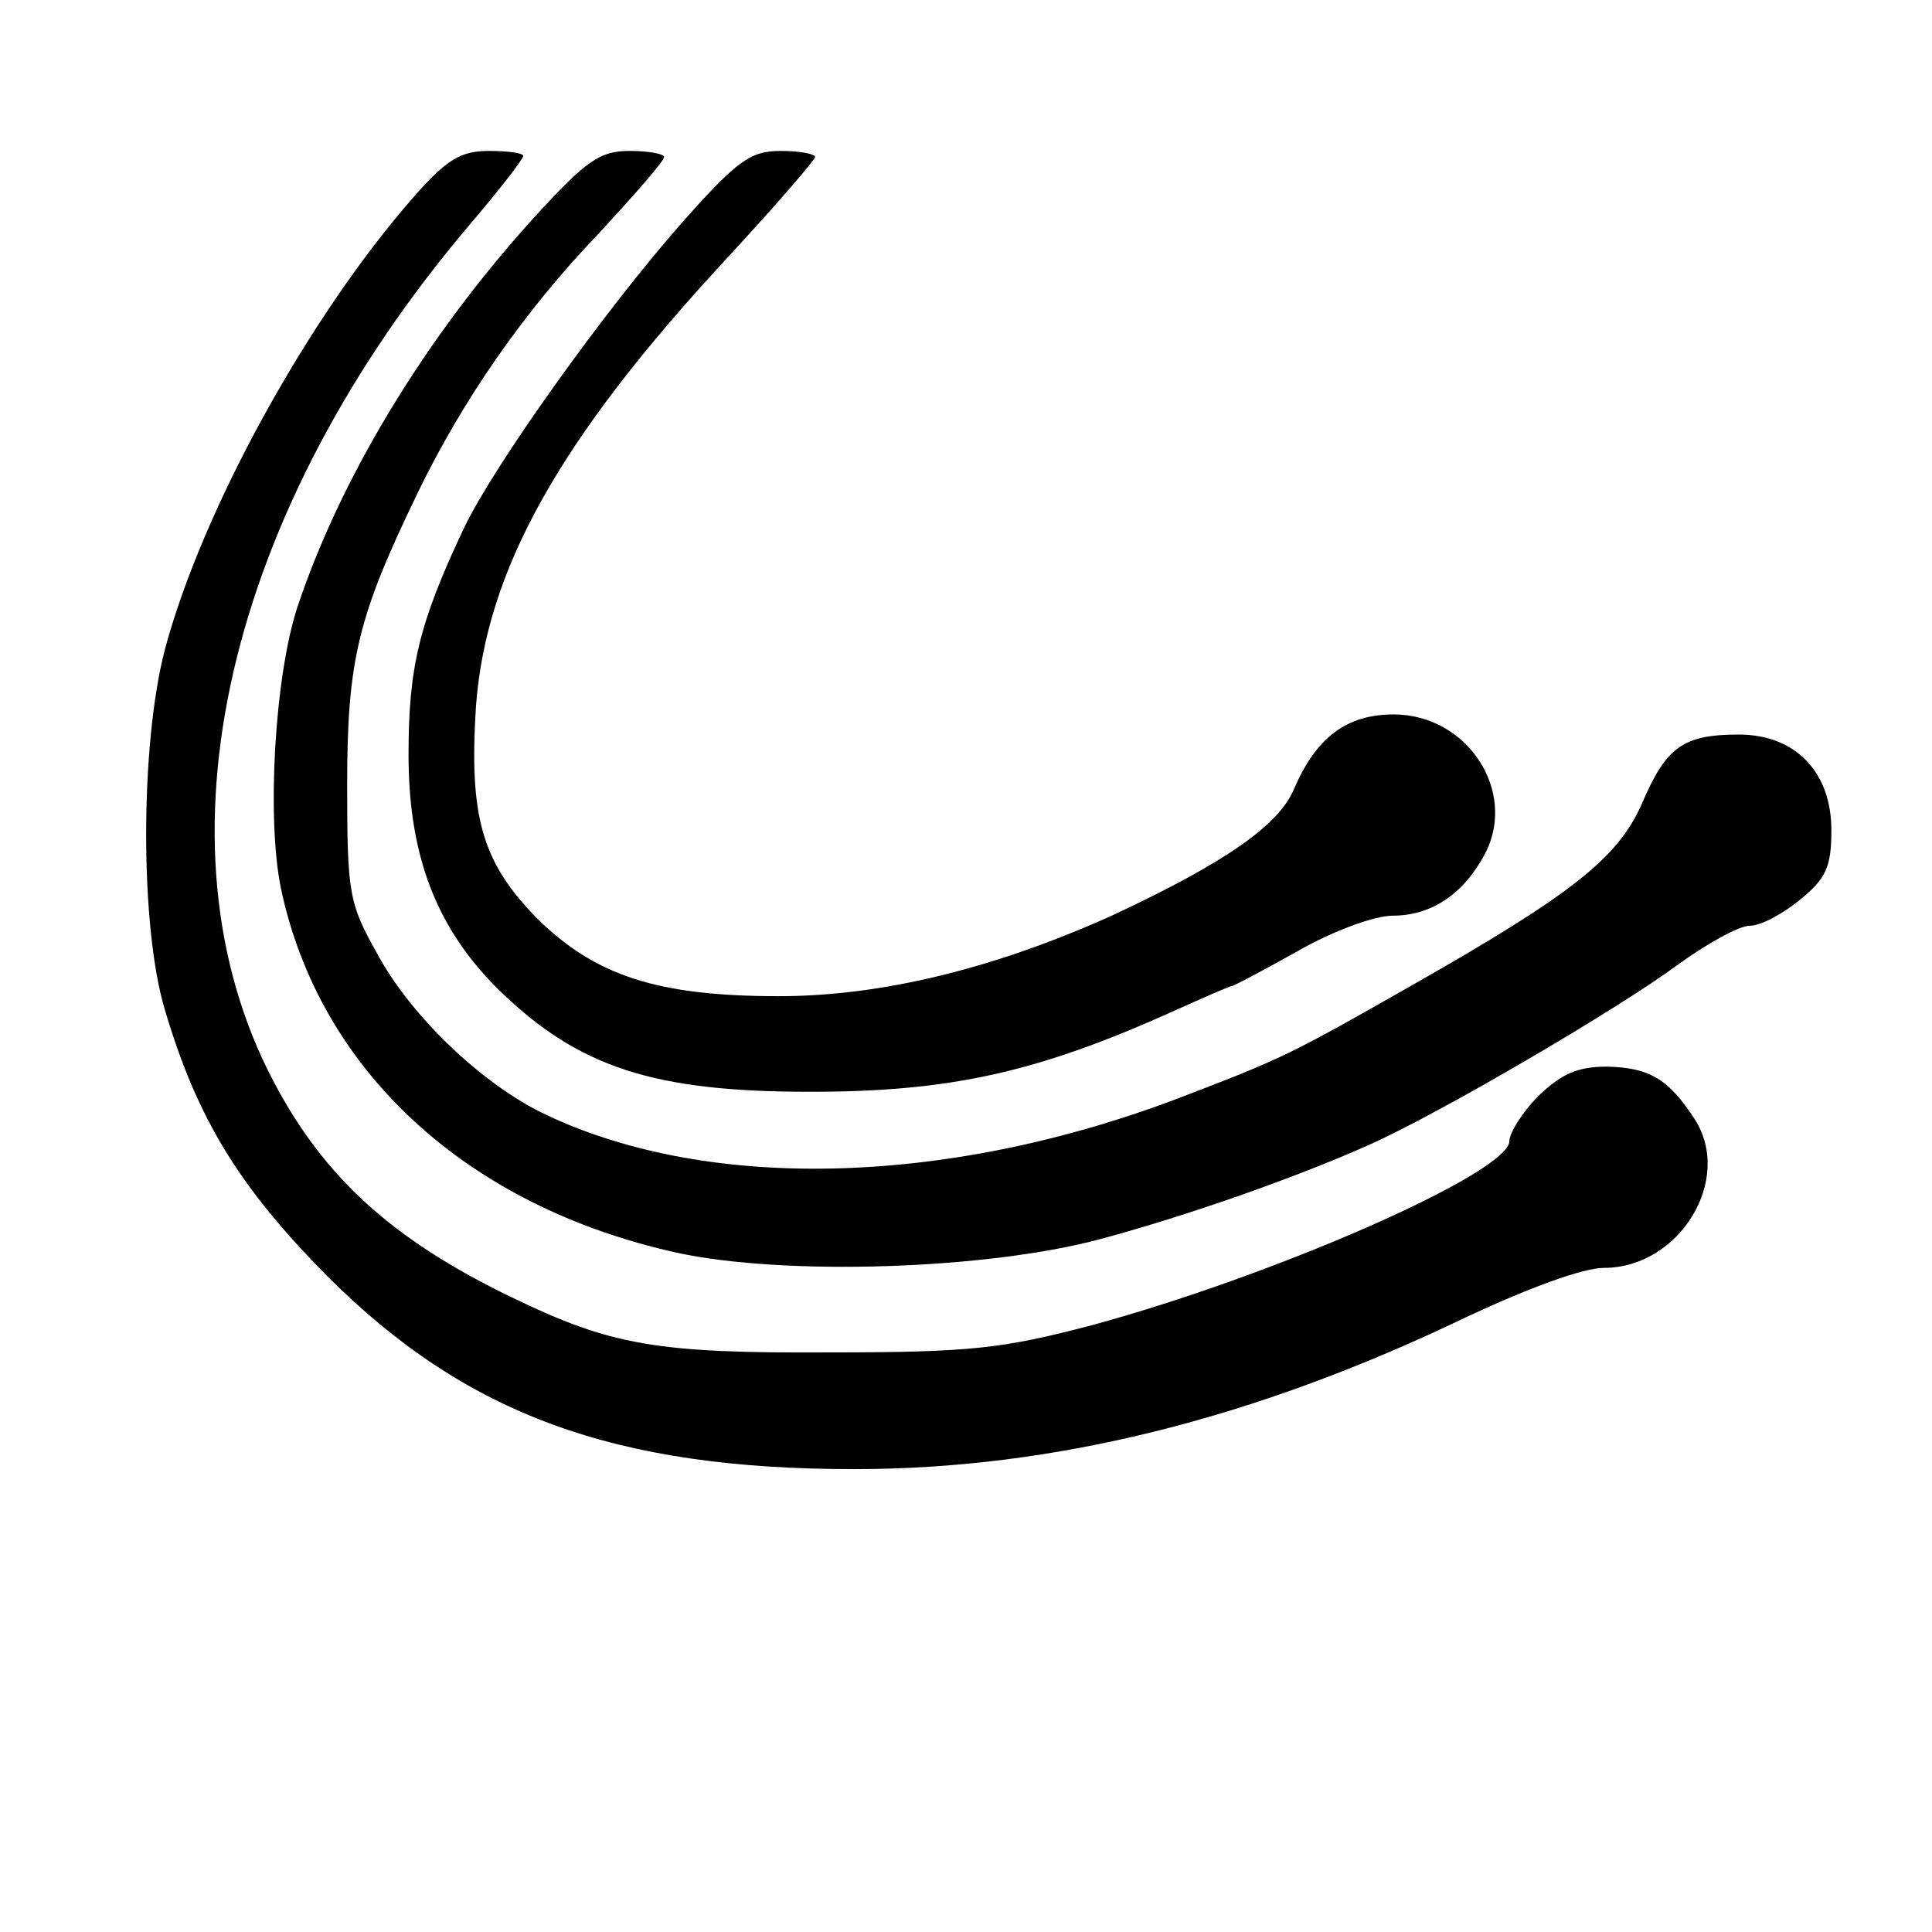 <?xml version="1.0" standalone="no"?>
<!DOCTYPE svg PUBLIC "-//W3C//DTD SVG 20010904//EN"
 "http://www.w3.org/TR/2001/REC-SVG-20010904/DTD/svg10.dtd">
<svg version="1.0" xmlns="http://www.w3.org/2000/svg"
 width="192pt" height="192pt" viewBox="0 0 192 192"
 preserveAspectRatio="xMidYMid meet">
<g transform="translate(0,192) scale(0.1,-0.1)"
fill="#000000" stroke="none">
<path d="M410 1723 c-104 -119 -209 -310 -246 -448 -25 -95 -25 -277 0 -359
32 -108 74 -176 161 -264 138 -138 286 -192 524 -192 198 0 398 50 608 151 62
29 116 49 137 49 75 0 129 88 90 148 -26 40 -45 51 -87 52 -29 0 -45 -7 -68
-29 -16 -16 -29 -37 -29 -45 0 -31 -231 -133 -415 -183 -88 -23 -119 -27 -260
-27 -173 -1 -218 7 -317 55 -118 57 -186 119 -236 214 -124 235 -48 566 195
852 29 34 53 65 53 68 0 3 -15 5 -34 5 -28 0 -42 -8 -76 -47z"/>
<path d="M530 1703 c-107 -118 -192 -258 -235 -388 -22 -69 -30 -207 -16 -277
38 -182 185 -317 394 -363 106 -23 308 -17 422 14 85 23 191 60 265 93 70 31
249 136 307 179 29 21 61 39 72 39 11 0 33 12 50 26 26 21 31 33 31 69 0 58
-36 95 -92 95 -55 0 -72 -12 -96 -68 -24 -55 -70 -91 -232 -183 -116 -66 -126
-71 -220 -107 -231 -90 -472 -98 -637 -20 -62 29 -134 97 -168 160 -28 50 -30
59 -30 168 0 125 11 168 70 290 44 91 105 180 181 259 35 38 64 71 64 75 0 3
-15 6 -34 6 -30 0 -43 -9 -96 -67z"/>
<path d="M678 1699 c-76 -86 -187 -241 -217 -304 -45 -95 -55 -139 -55 -225 0
-101 28 -173 90 -234 79 -77 154 -101 309 -101 139 0 226 19 363 81 29 13 54
24 56 24 2 0 32 16 66 35 35 20 76 35 94 35 39 0 71 22 92 62 32 62 -18 138
-91 138 -47 0 -77 -23 -99 -74 -15 -36 -68 -73 -179 -125 -117 -53 -230 -81
-333 -81 -120 0 -182 20 -240 77 -55 56 -68 101 -61 211 10 135 82 265 250
446 48 52 87 97 87 100 0 3 -15 6 -34 6 -30 0 -43 -9 -98 -71z"/>
</g>
</svg>
